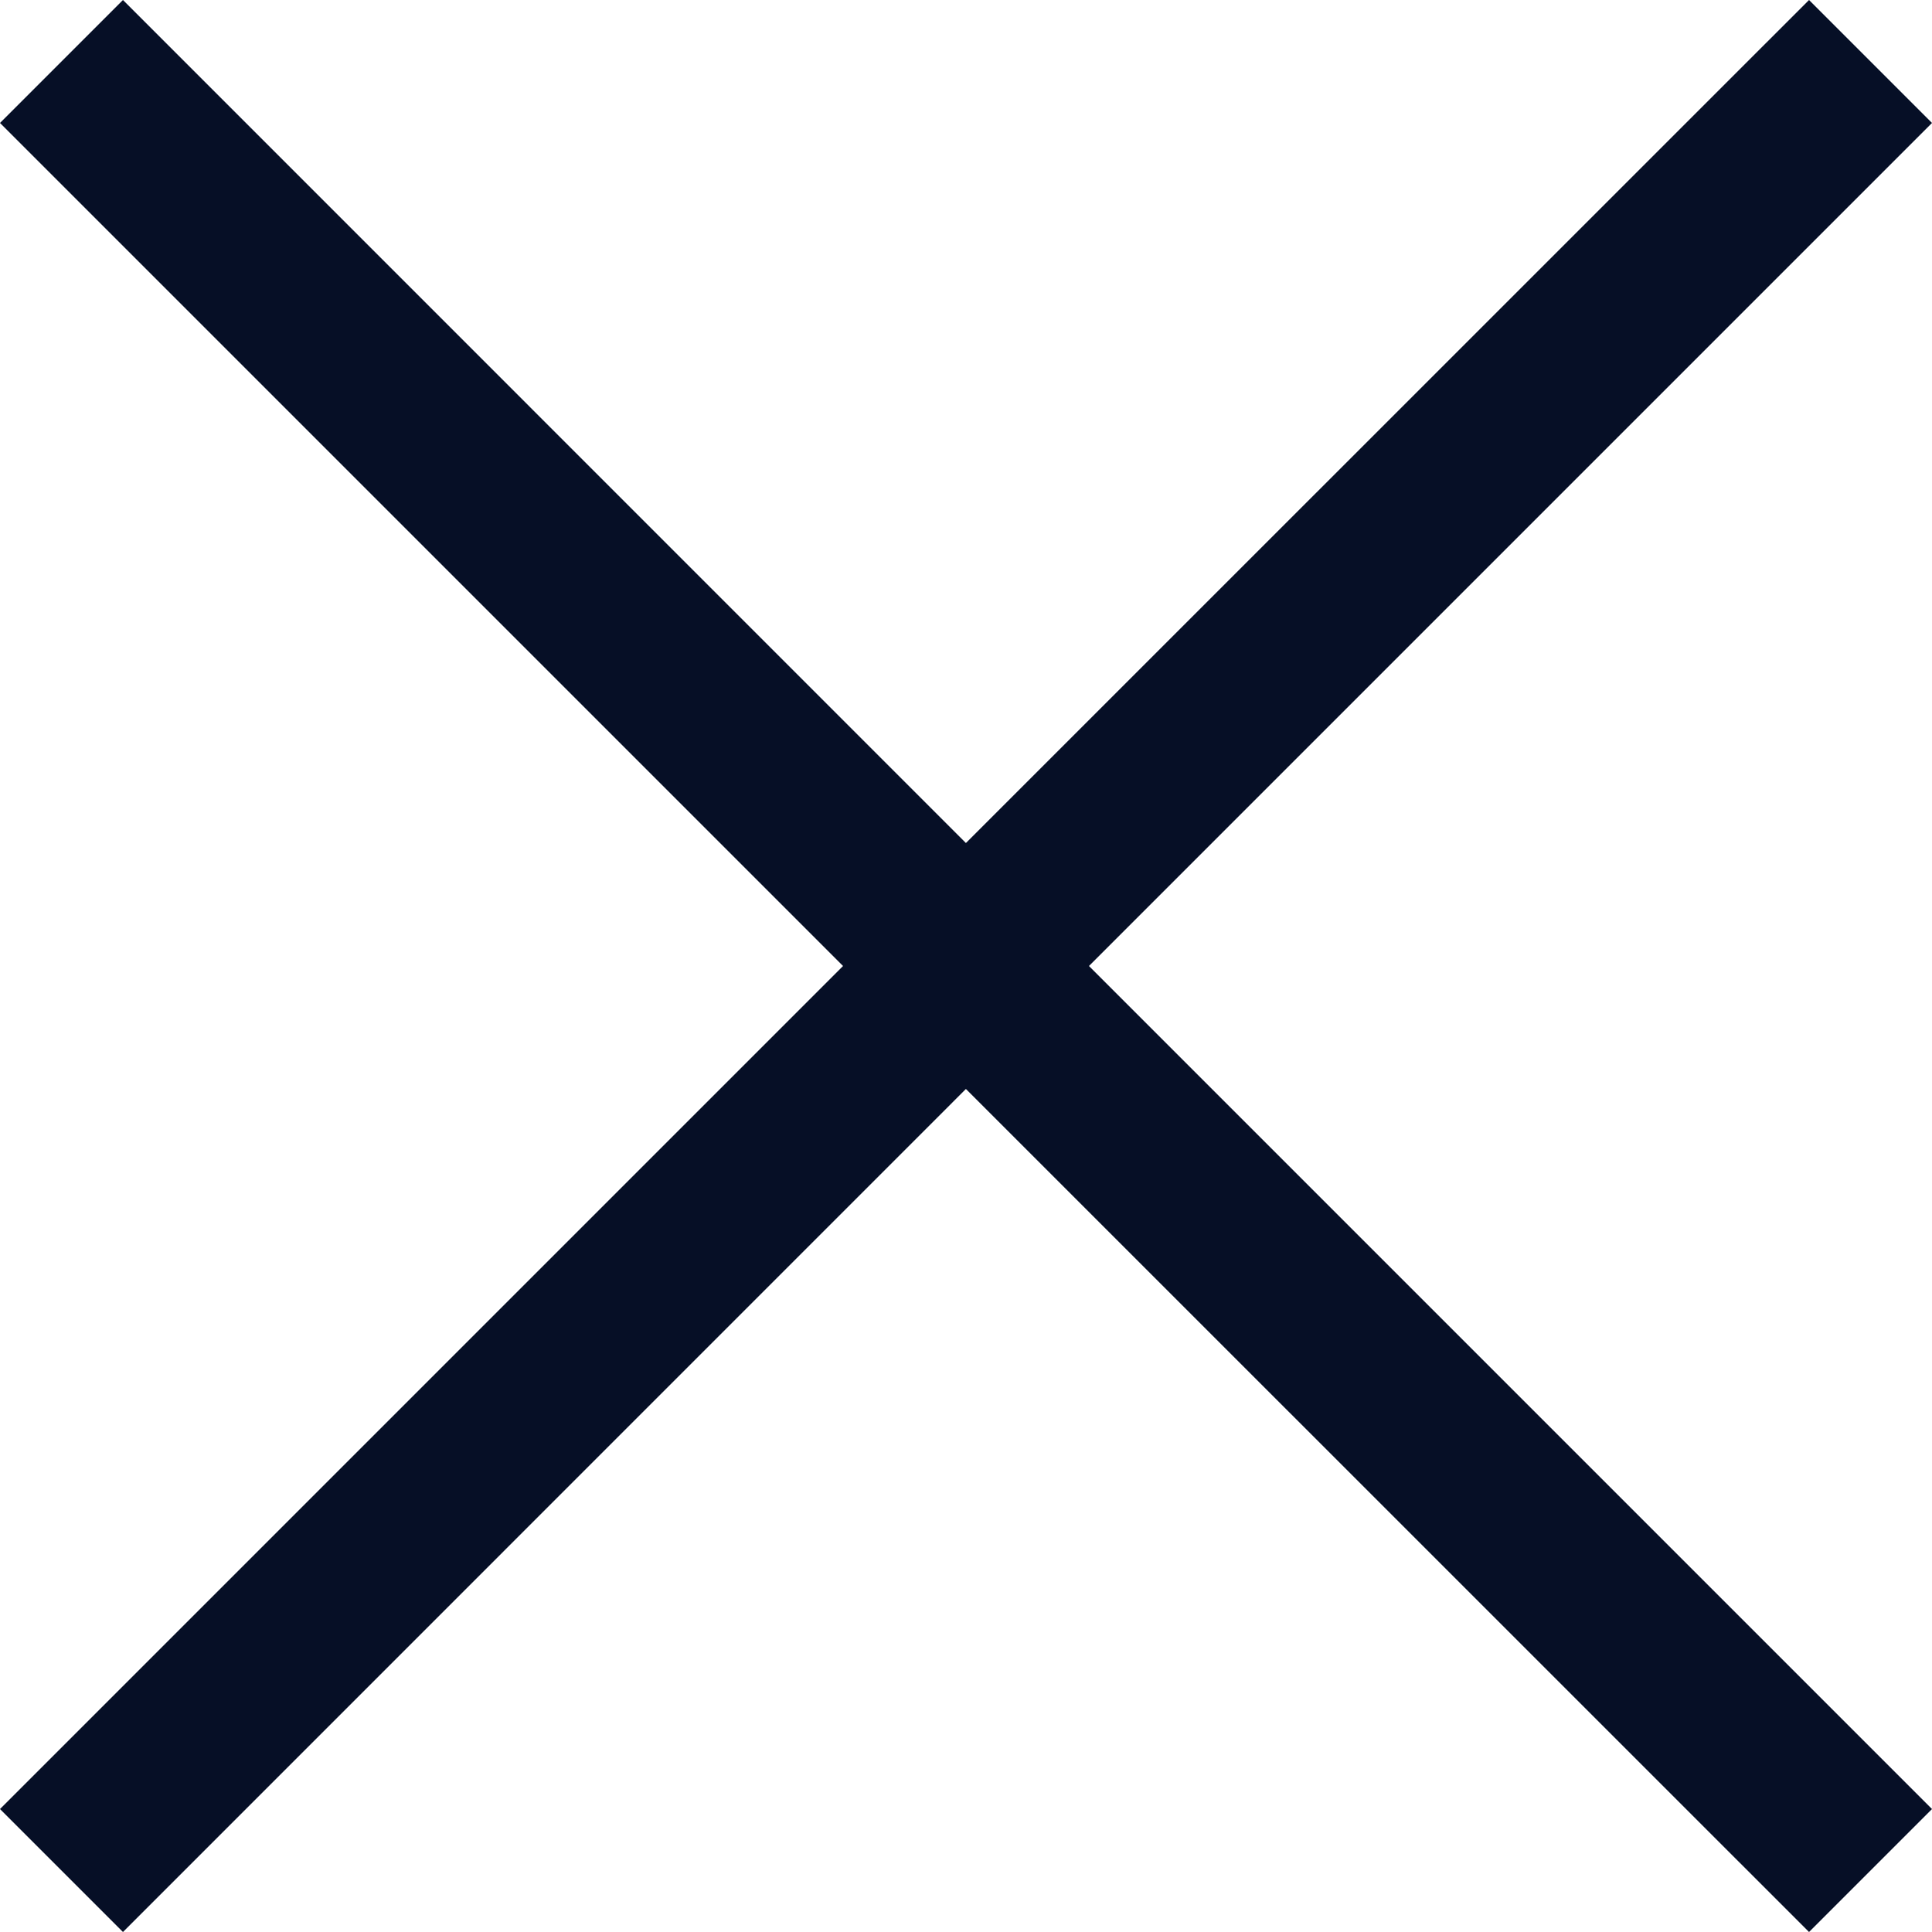 <svg width="20" height="20" viewBox="0 0 20 20" fill="none" xmlns="http://www.w3.org/2000/svg">
<path fill-rule="evenodd" clip-rule="evenodd" d="M18.727 0L9.999 8.727L1.273 0L0 1.273L8.727 10L0 18.727L1.273 20L9.999 11.273L18.727 20L20 18.727L11.273 10L20 1.273L18.727 0Z" fill="#060F26"/>
</svg>
